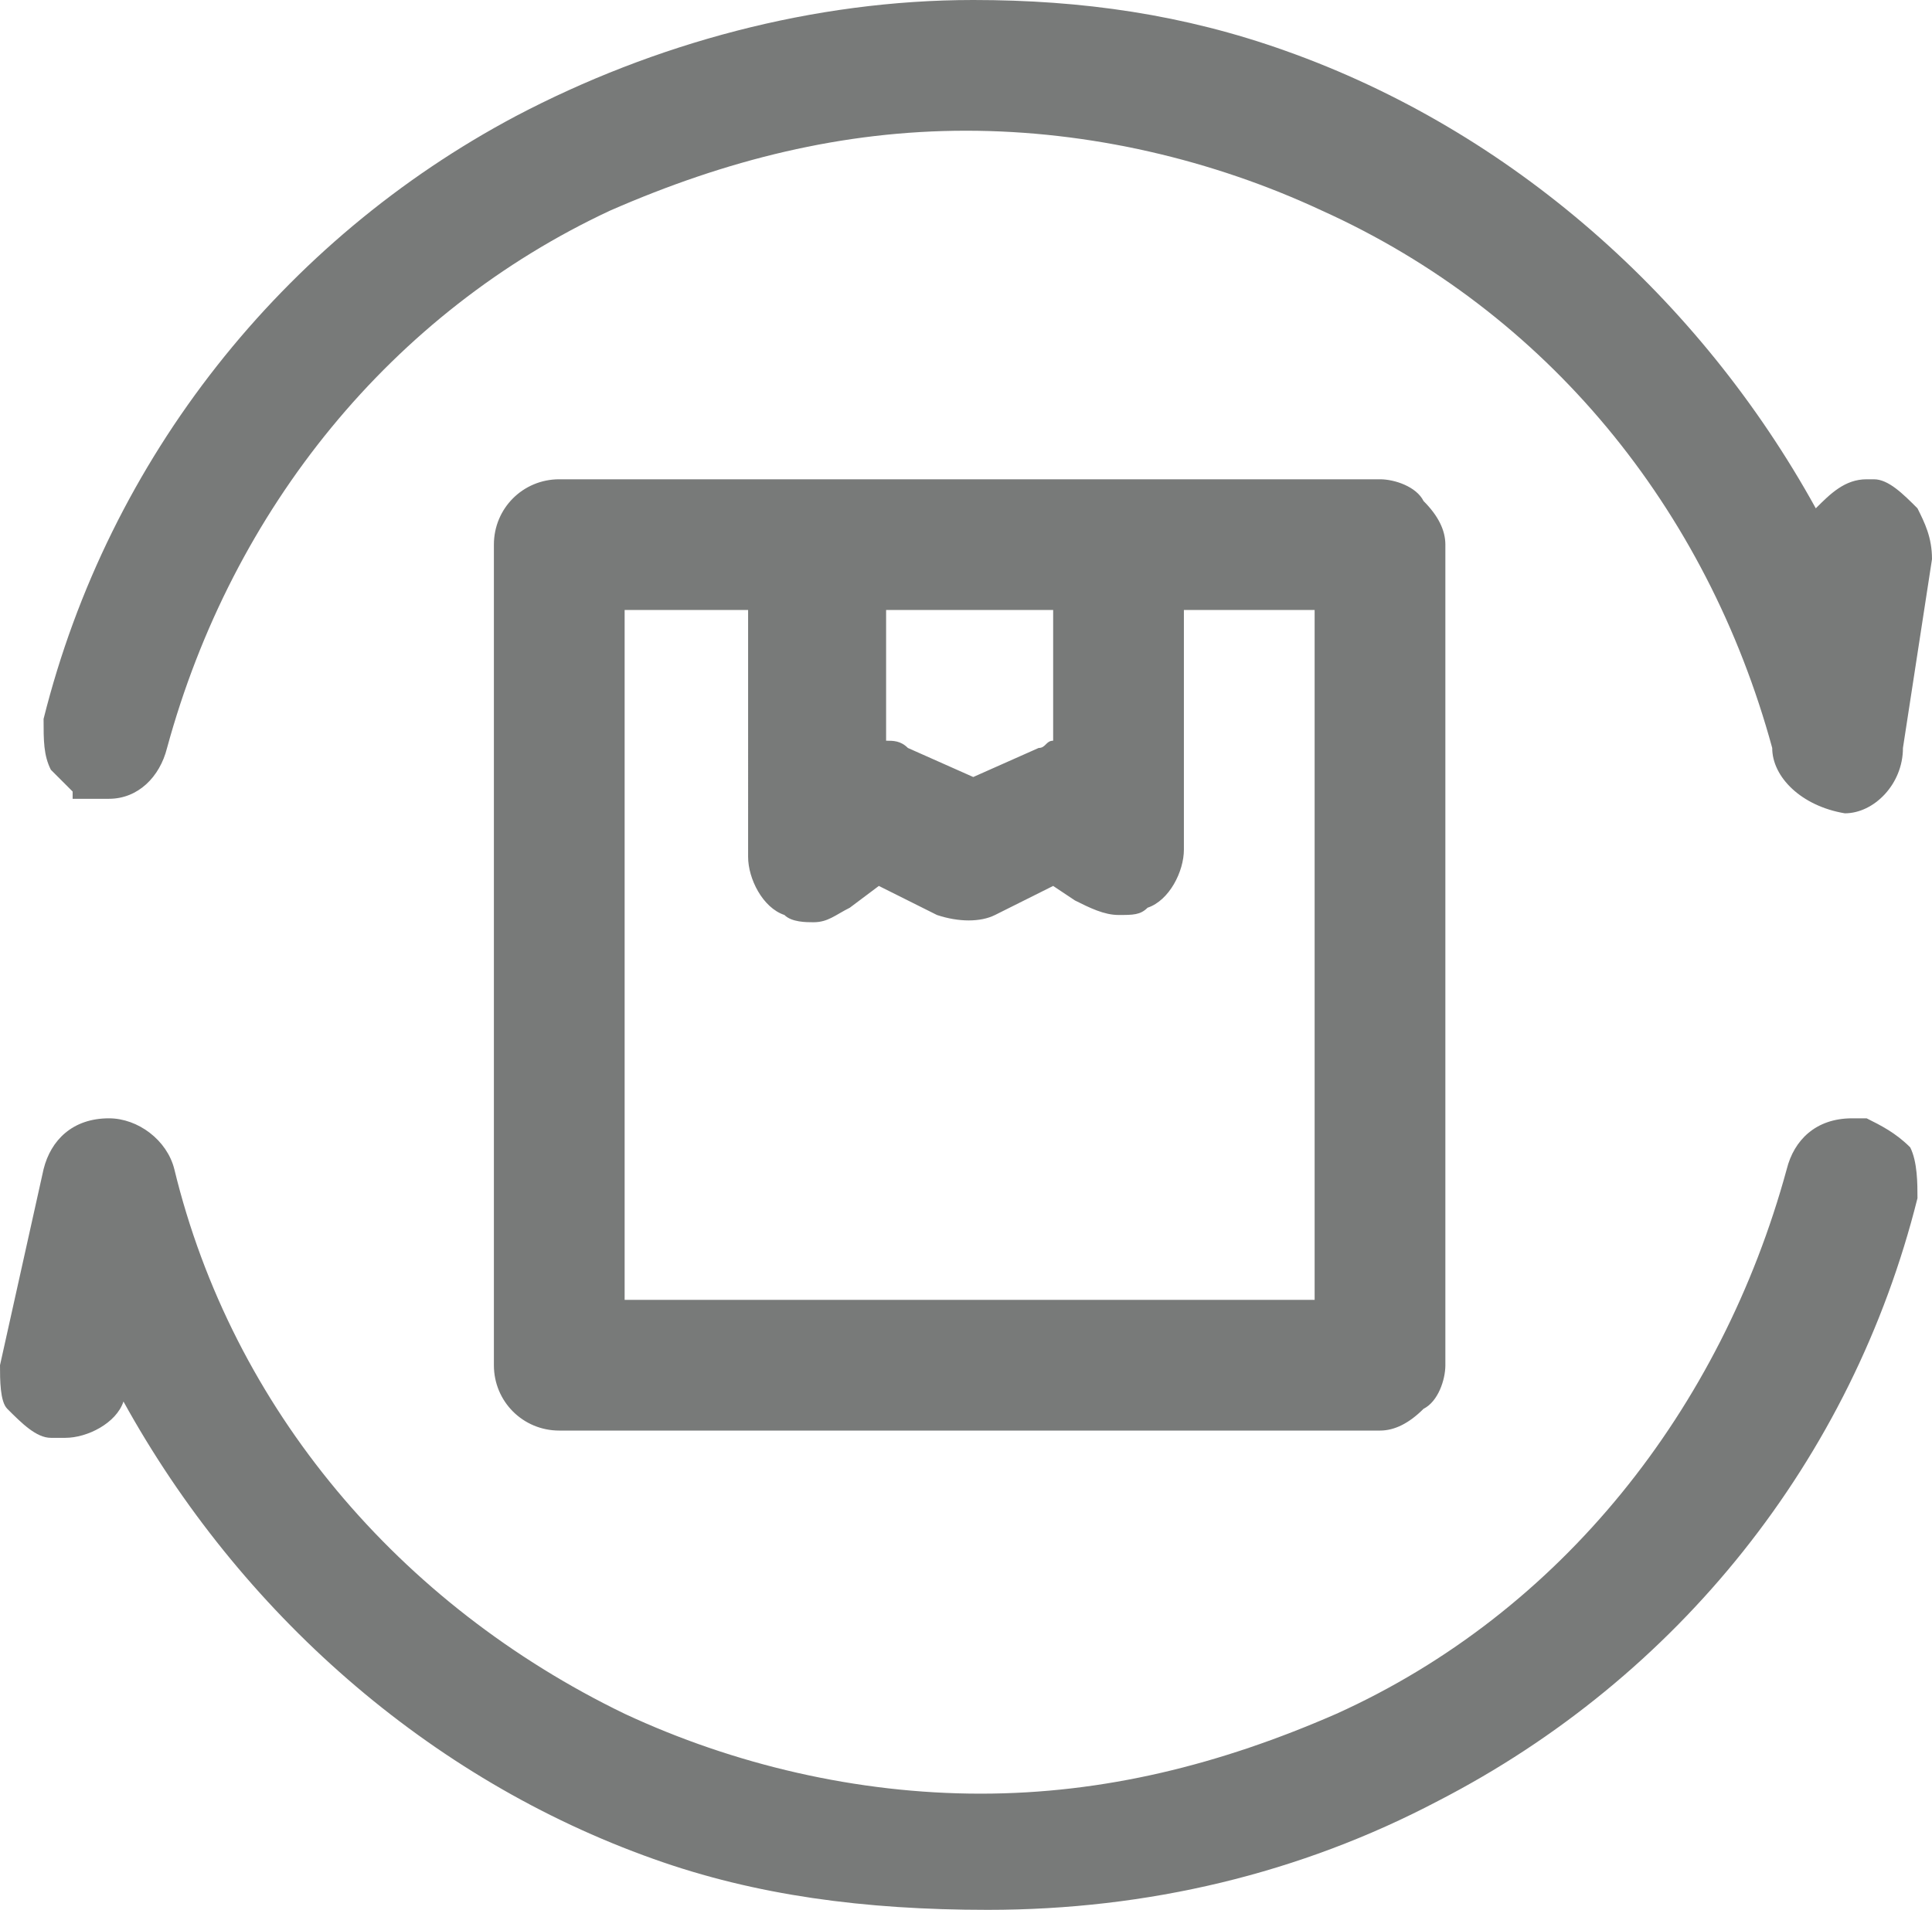 <?xml version="1.0" encoding="utf-8"?>
<!-- Generator: Adobe Illustrator 25.4.1, SVG Export Plug-In . SVG Version: 6.00 Build 0)  -->
<svg version="1.1" id="Layer_1" xmlns="http://www.w3.org/2000/svg" xmlns:xlink="http://www.w3.org/1999/xlink" x="0px" y="0px"
	 viewBox="0 0 26.6 26.3" style="enable-background:new 0 0 26.6 26.3;" xml:space="preserve">
<style type="text/css">
	.st0{fill:#787A79;}
</style>
<path class="st0" d="M9,25.6c-3.1-1.1-5.7-3.4-7.3-6.3c-0.1,0.3-0.5,0.5-0.8,0.5c-0.1,0-0.1,0-0.2,0c-0.2,0-0.4-0.2-0.6-0.4
	C0,19.3,0,19,0,18.8l0.6-2.7c0.1-0.4,0.4-0.7,0.9-0.7h0c0.4,0,0.8,0.3,0.9,0.7c0.8,3.3,3.1,6,6.2,7.5c1.5,0.7,3.2,1.1,4.9,1.1
	c1.7,0,3.3-0.4,4.9-1.1c3.1-1.4,5.3-4.2,6.2-7.5c0.1-0.4,0.4-0.7,0.9-0.7c0.1,0,0.1,0,0.2,0h0c0.2,0.1,0.4,0.2,0.6,0.4
	c0.1,0.2,0.1,0.5,0.1,0.7v0c-0.9,3.6-3.3,6.6-6.6,8.3c-1.9,1-4,1.5-6.2,1.5C11.9,26.3,10.4,26.1,9,25.6z M7.7,19.7
	c-0.5,0-0.9-0.4-0.9-0.9V7.5c0-0.5,0.4-0.9,0.9-0.9H19c0.2,0,0.5,0.1,0.6,0.3c0.2,0.2,0.3,0.4,0.3,0.6v11.3c0,0.2-0.1,0.5-0.3,0.6
	c-0.2,0.2-0.4,0.3-0.6,0.3H7.7z M8.6,17.9h9.5V8.4h-1.8v3.3c0,0.3-0.2,0.7-0.5,0.8c-0.1,0.1-0.2,0.1-0.4,0.1c-0.2,0-0.4-0.1-0.6-0.2
	l-0.3-0.2l-0.8,0.4c-0.2,0.1-0.5,0.1-0.8,0h0l-0.8-0.4l-0.4,0.3c-0.2,0.1-0.3,0.2-0.5,0.2c-0.1,0-0.3,0-0.4-0.1
	c-0.3-0.1-0.5-0.5-0.5-0.8V8.4H8.6L8.6,17.9z M12.2,10.2c0.1,0,0.2,0,0.3,0.1l0,0l0.9,0.4l0.9-0.4c0.1,0,0.1-0.1,0.2-0.1V8.4h-2.3
	L12.2,10.2z M24.4,10.3c-0.9-3.3-3.1-6-6.2-7.4c-1.5-0.7-3.2-1.1-4.9-1.1c-1.7,0-3.3,0.4-4.9,1.1C5.4,4.3,3.2,7,2.3,10.3
	C2.2,10.7,1.9,11,1.5,11c-0.1,0-0.1,0-0.2,0l-0.3,0v-0.1c-0.1-0.1-0.2-0.2-0.3-0.3c-0.1-0.2-0.1-0.4-0.1-0.7
	c0.9-3.6,3.3-6.6,6.5-8.3C9,0.6,11.2,0,13.4,0c1.5,0,2.9,0.2,4.3,0.7C20.8,1.8,23.4,4.1,25,7c0.2-0.2,0.4-0.4,0.7-0.4
	c0,0,0.1,0,0.1,0c0.2,0,0.4,0.2,0.6,0.4c0.1,0.2,0.2,0.4,0.2,0.7l-0.4,2.6c0,0.5-0.4,0.9-0.8,0.9h0C24.8,11.1,24.4,10.7,24.4,10.3
	L24.4,10.3z"/>
</svg>
